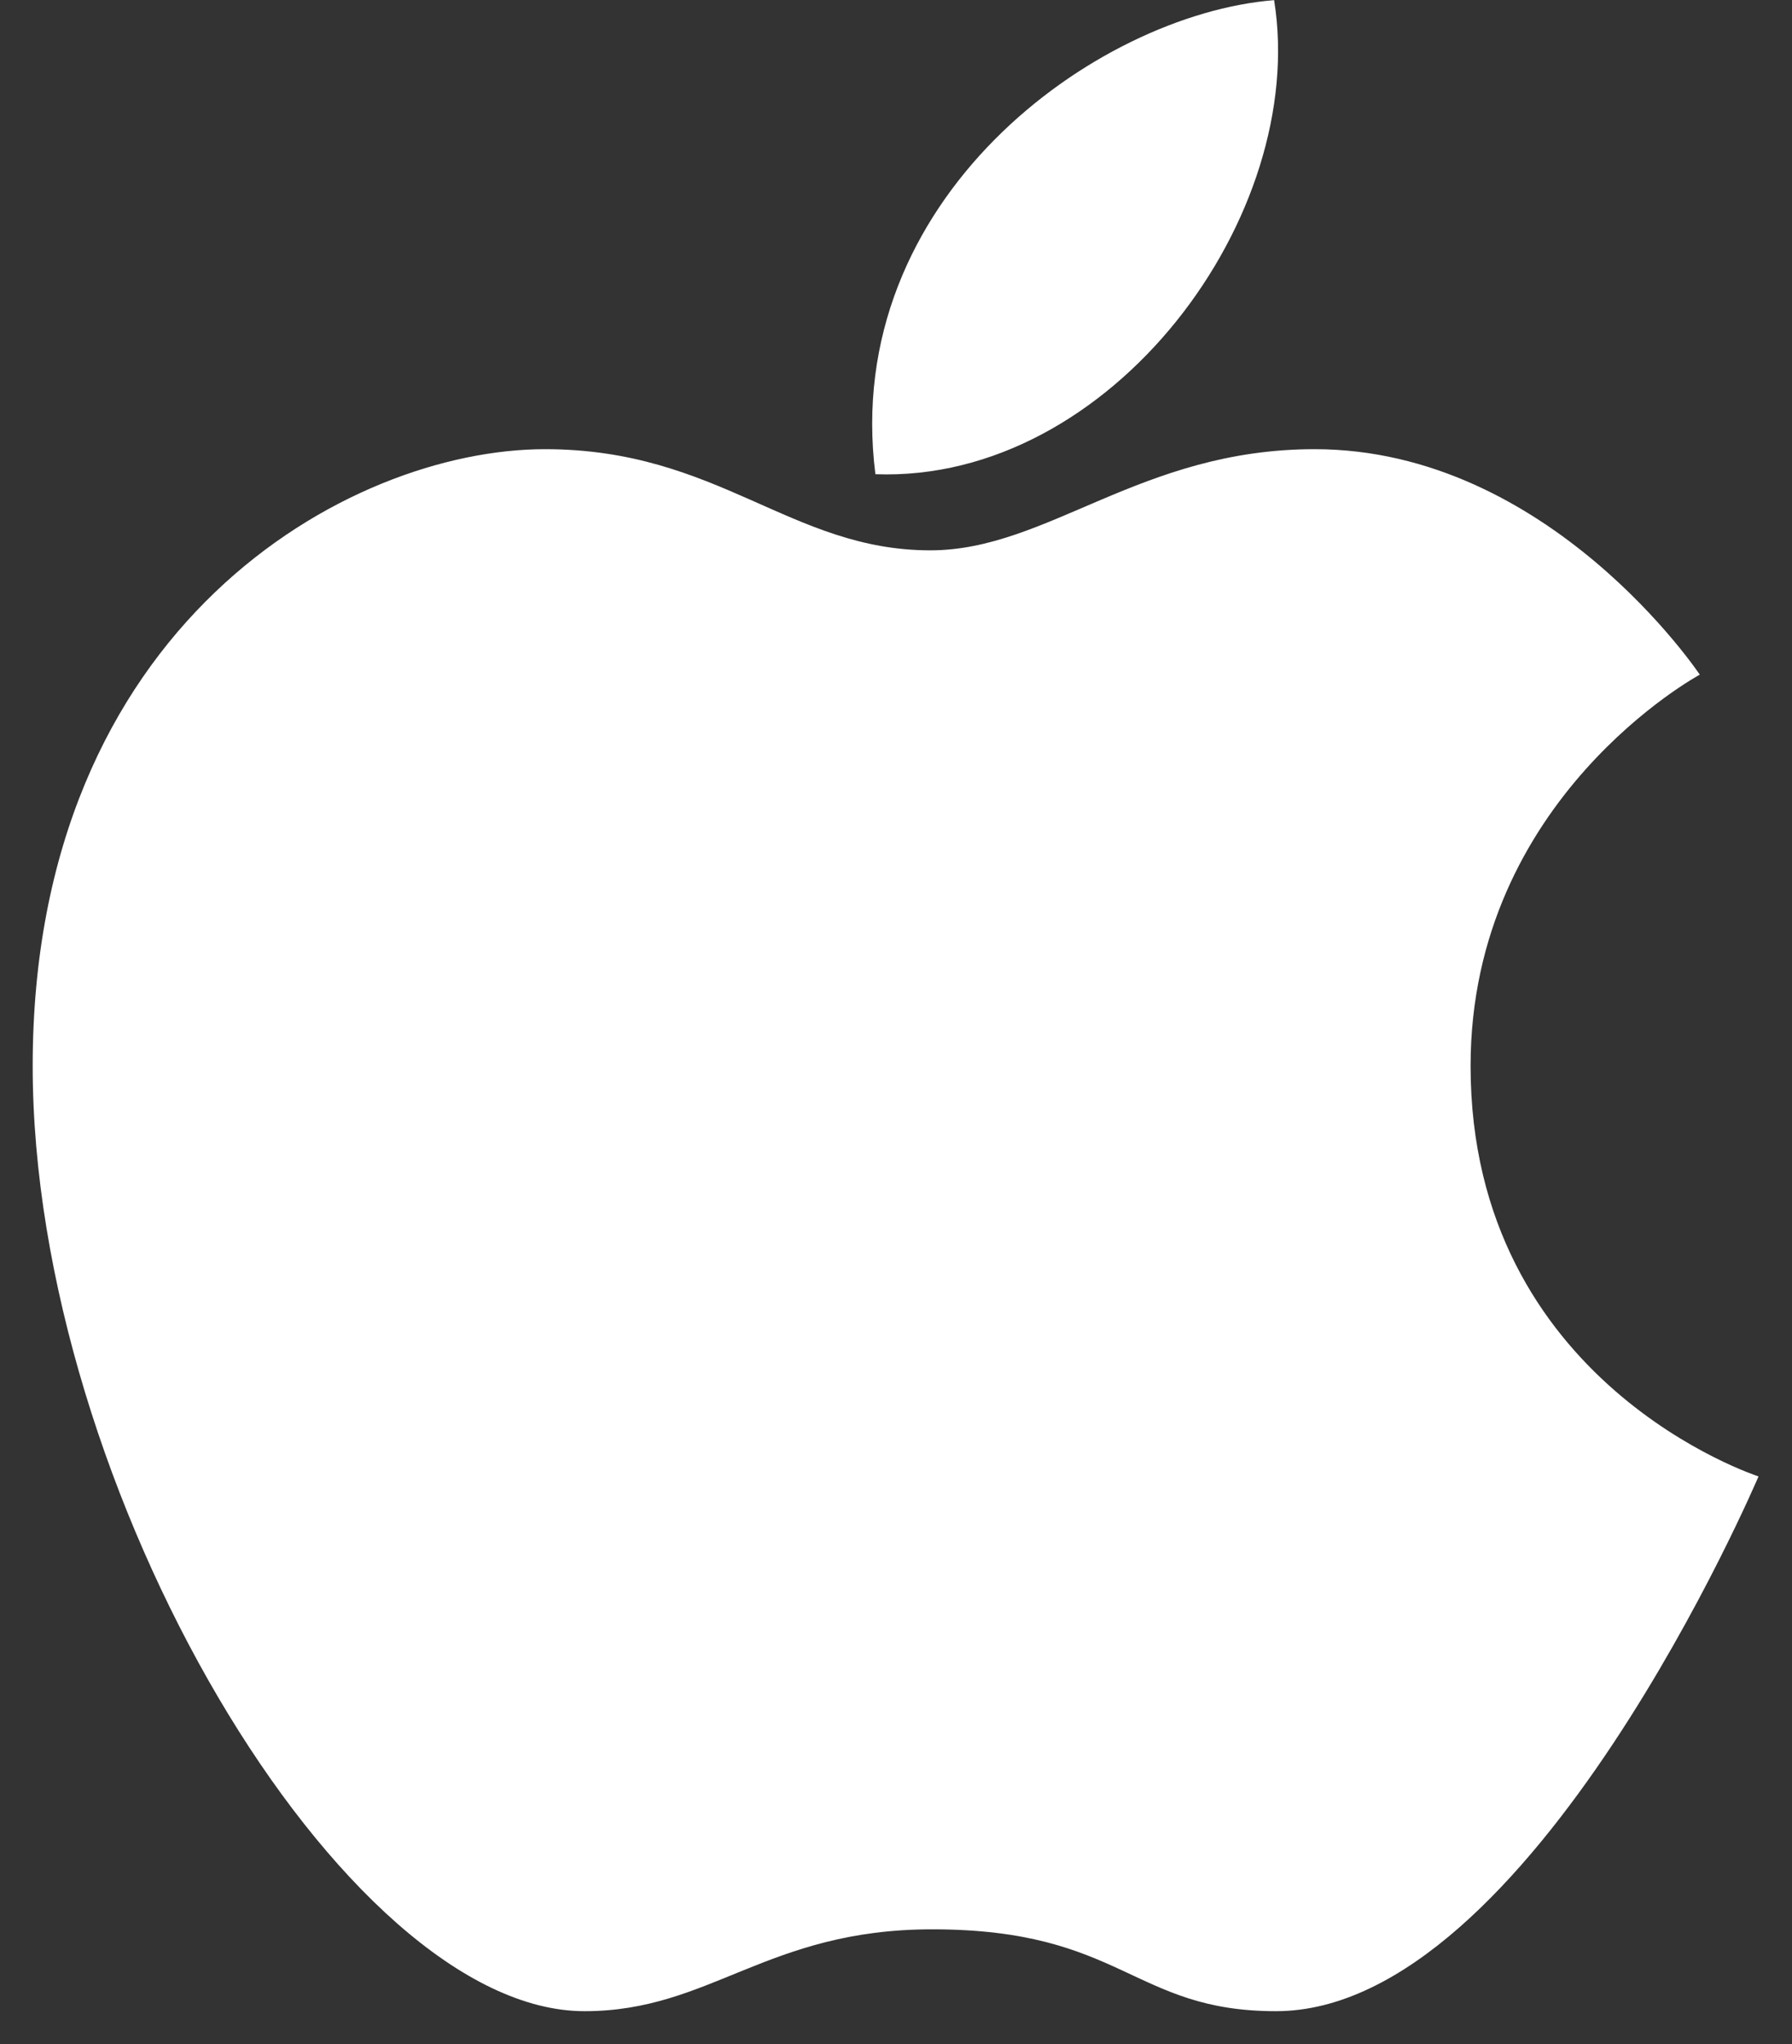 <svg xmlns="http://www.w3.org/2000/svg" width="50" height="57">
    <rect width="100%" height="100%" fill="#333333" stroke="none"/>
    <path fill="#FFF" fill-rule="evenodd" d="M36.679 12.526c6.556 0 10.748 6.288 10.748 6.288s-6.395 3.441-6.395 10.912c0 8.866 8.034 11.446 8.034 11.446s-6.341 14.913-13.463 14.913c-4.004 0-4.272-2.283-9.592-2.283-4.623 0-6.181 2.283-9.701 2.283C9.592 56.085.912 41.548.912 29.726c0-12.282 8.787-17.2 14.296-17.2 4.837 0 6.852 2.821 10.749 2.821 3.278 0 5.858-2.821 10.722-2.821zM35.55.004c.967 6.018-4.542 13.462-11.125 13.22C23.457 5.568 30.552.407 35.55.004z"/>
</svg>
